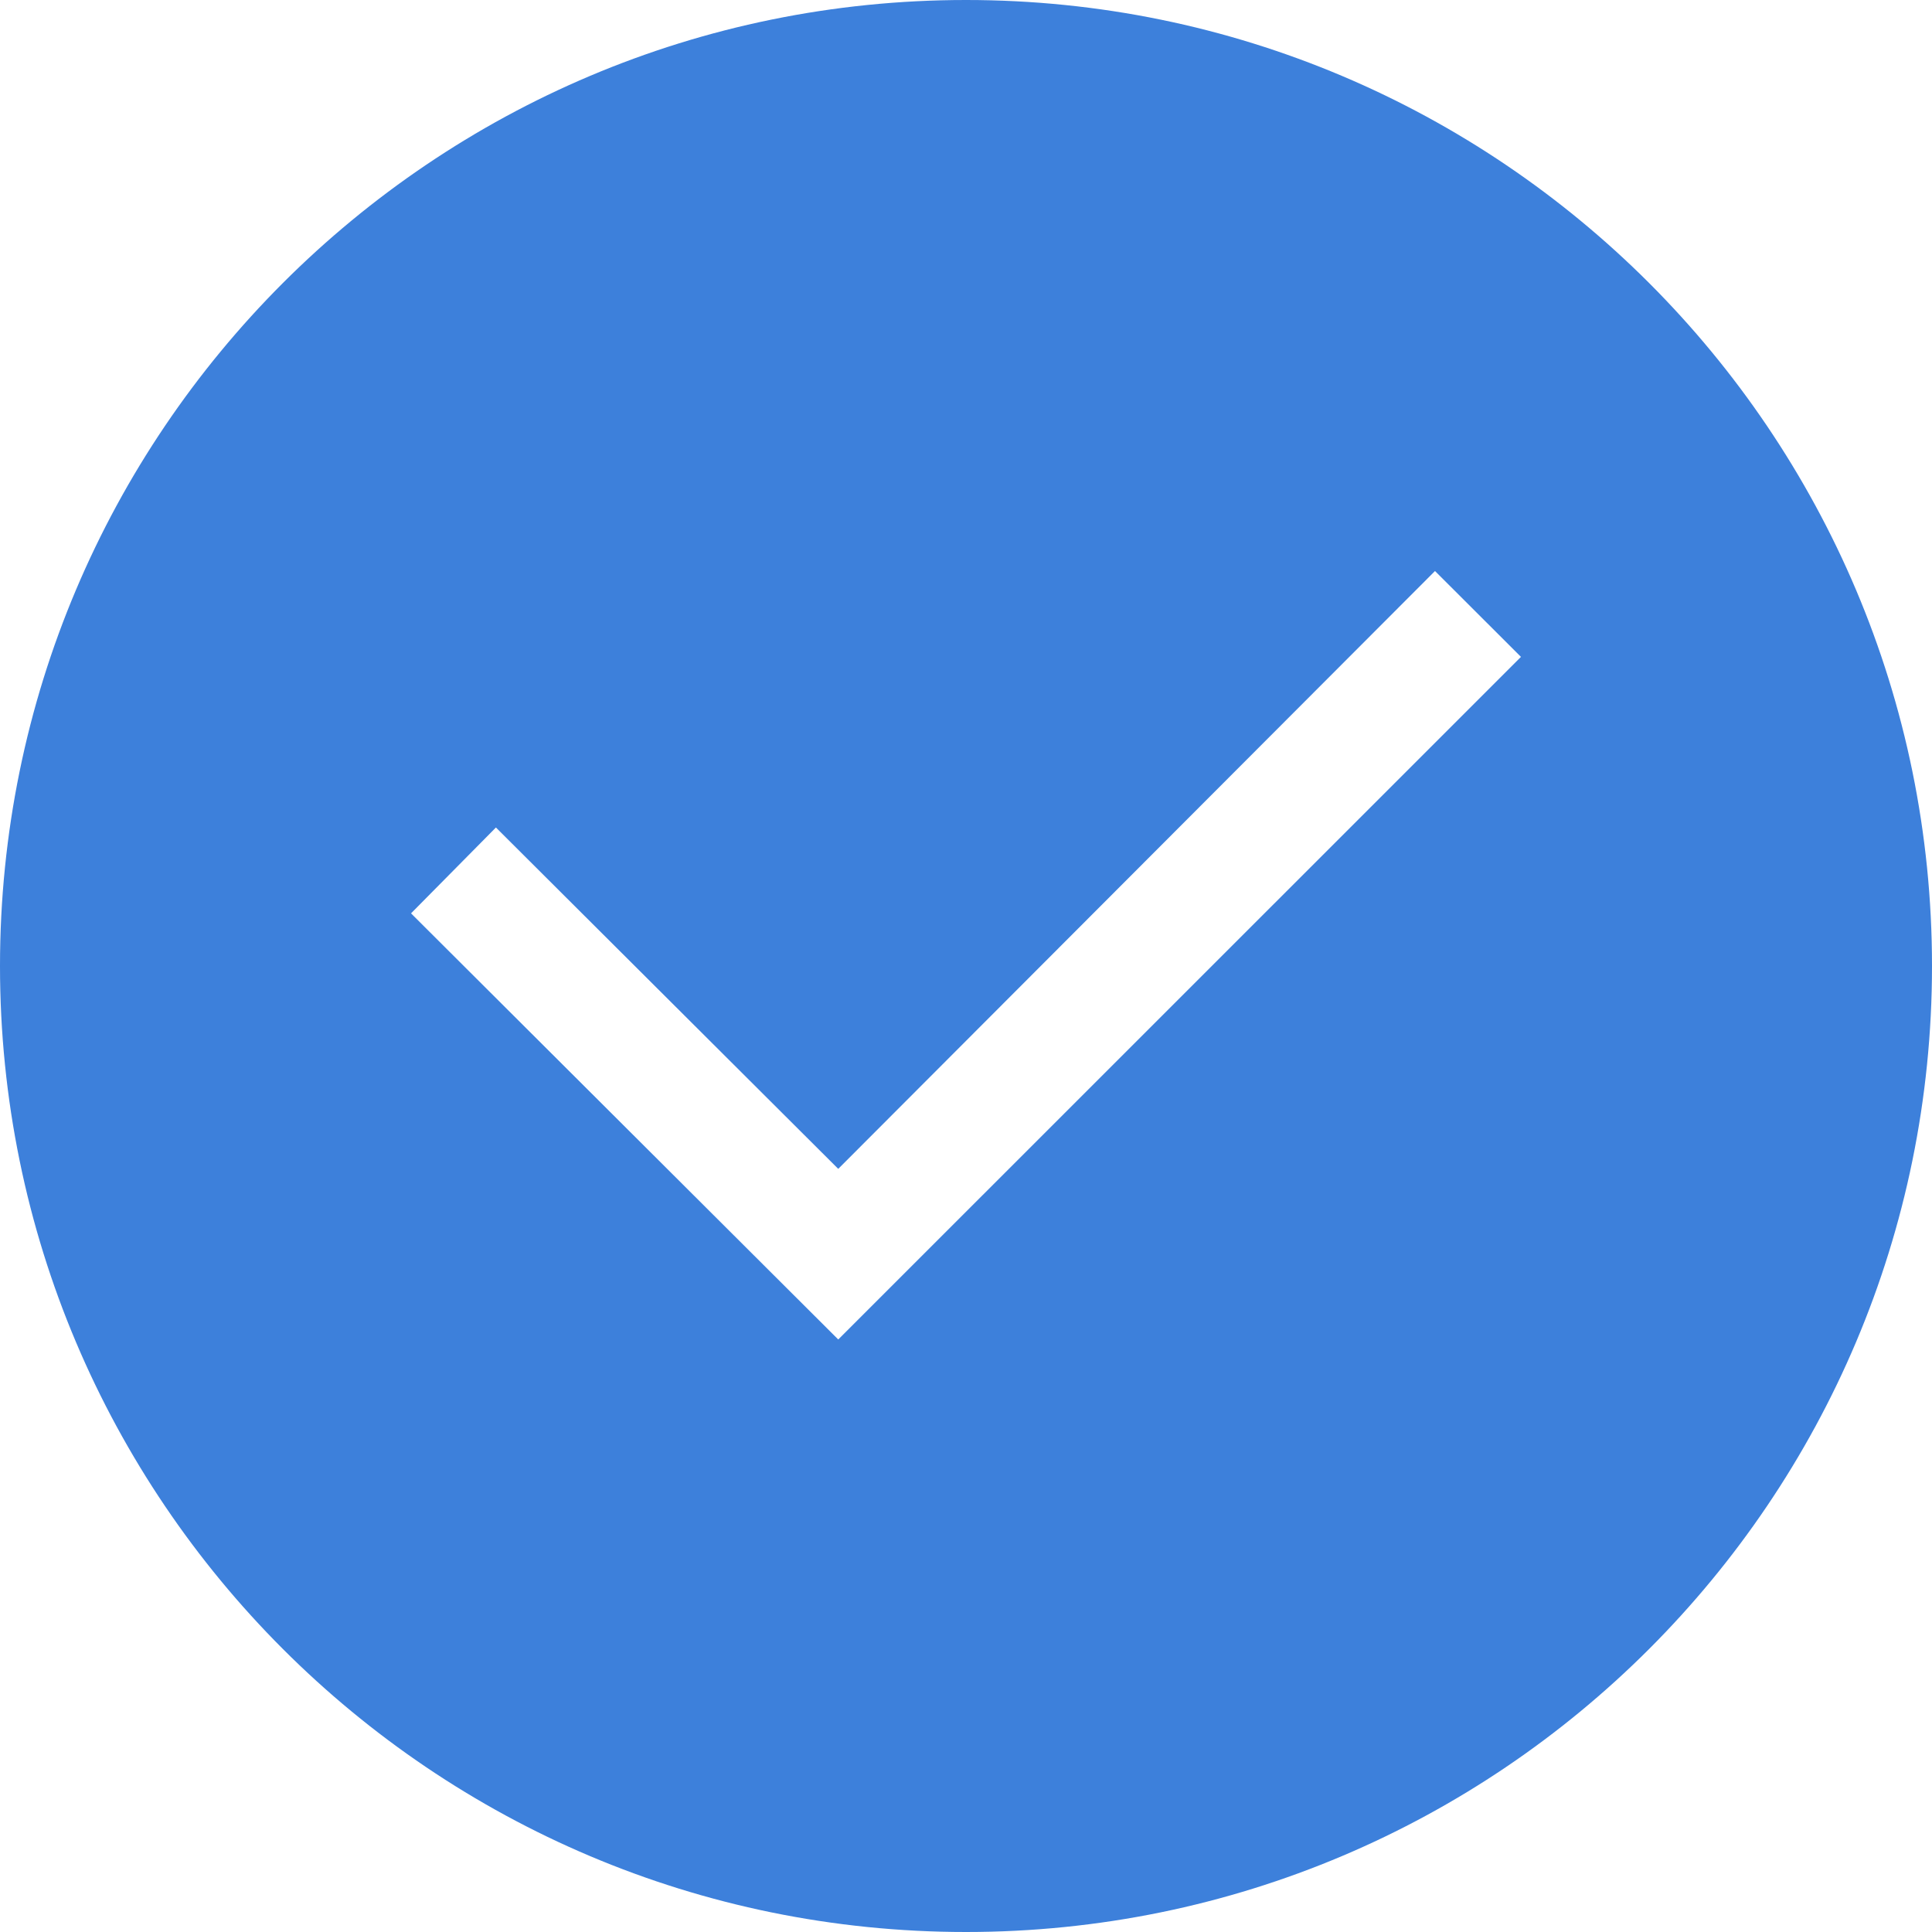 <?xml version="1.0" encoding="UTF-8" standalone="no"?>
<svg width="16px" height="16px" viewBox="0 0 16 16" version="1.1" xmlns="http://www.w3.org/2000/svg" xmlns:xlink="http://www.w3.org/1999/xlink">
    <!-- Generator: Sketch 46.2 (44496) - http://www.bohemiancoding.com/sketch -->
    <title>勾 copy</title>
    <desc>Created with Sketch.</desc>
    <defs></defs>
    <g id="Page-1" stroke="none" stroke-width="1" fill="none" fill-rule="evenodd">
        <g id="开发者" transform="translate(-916, -2322)" fill-rule="nonzero" fill="#3D80DB">
            <g id="提交成功" transform="translate(574, 2300)">
                <g id="Group-24" transform="translate(342, 19)">
                    <g id="勾-copy" transform="translate(0, 3)">
                        <path d="M8,16 C3.582,16 5.41083001e-16,12.418 0,8 C-5.41083001e-16,3.582 3.582,8.11624501e-16 8,0 C12.418,-8.11624501e-16 16,3.582 16,8 C16,12.418 12.418,16 8,16 Z M11.884,4.729 L6.942,9.68 L4.107,6.853 L3.404,7.564 L6.942,11.093 L12.596,5.44 L11.884,4.729 Z" id="Shape"></path>
                    </g>
                </g>
            </g>
        </g>
    </g>
</svg>